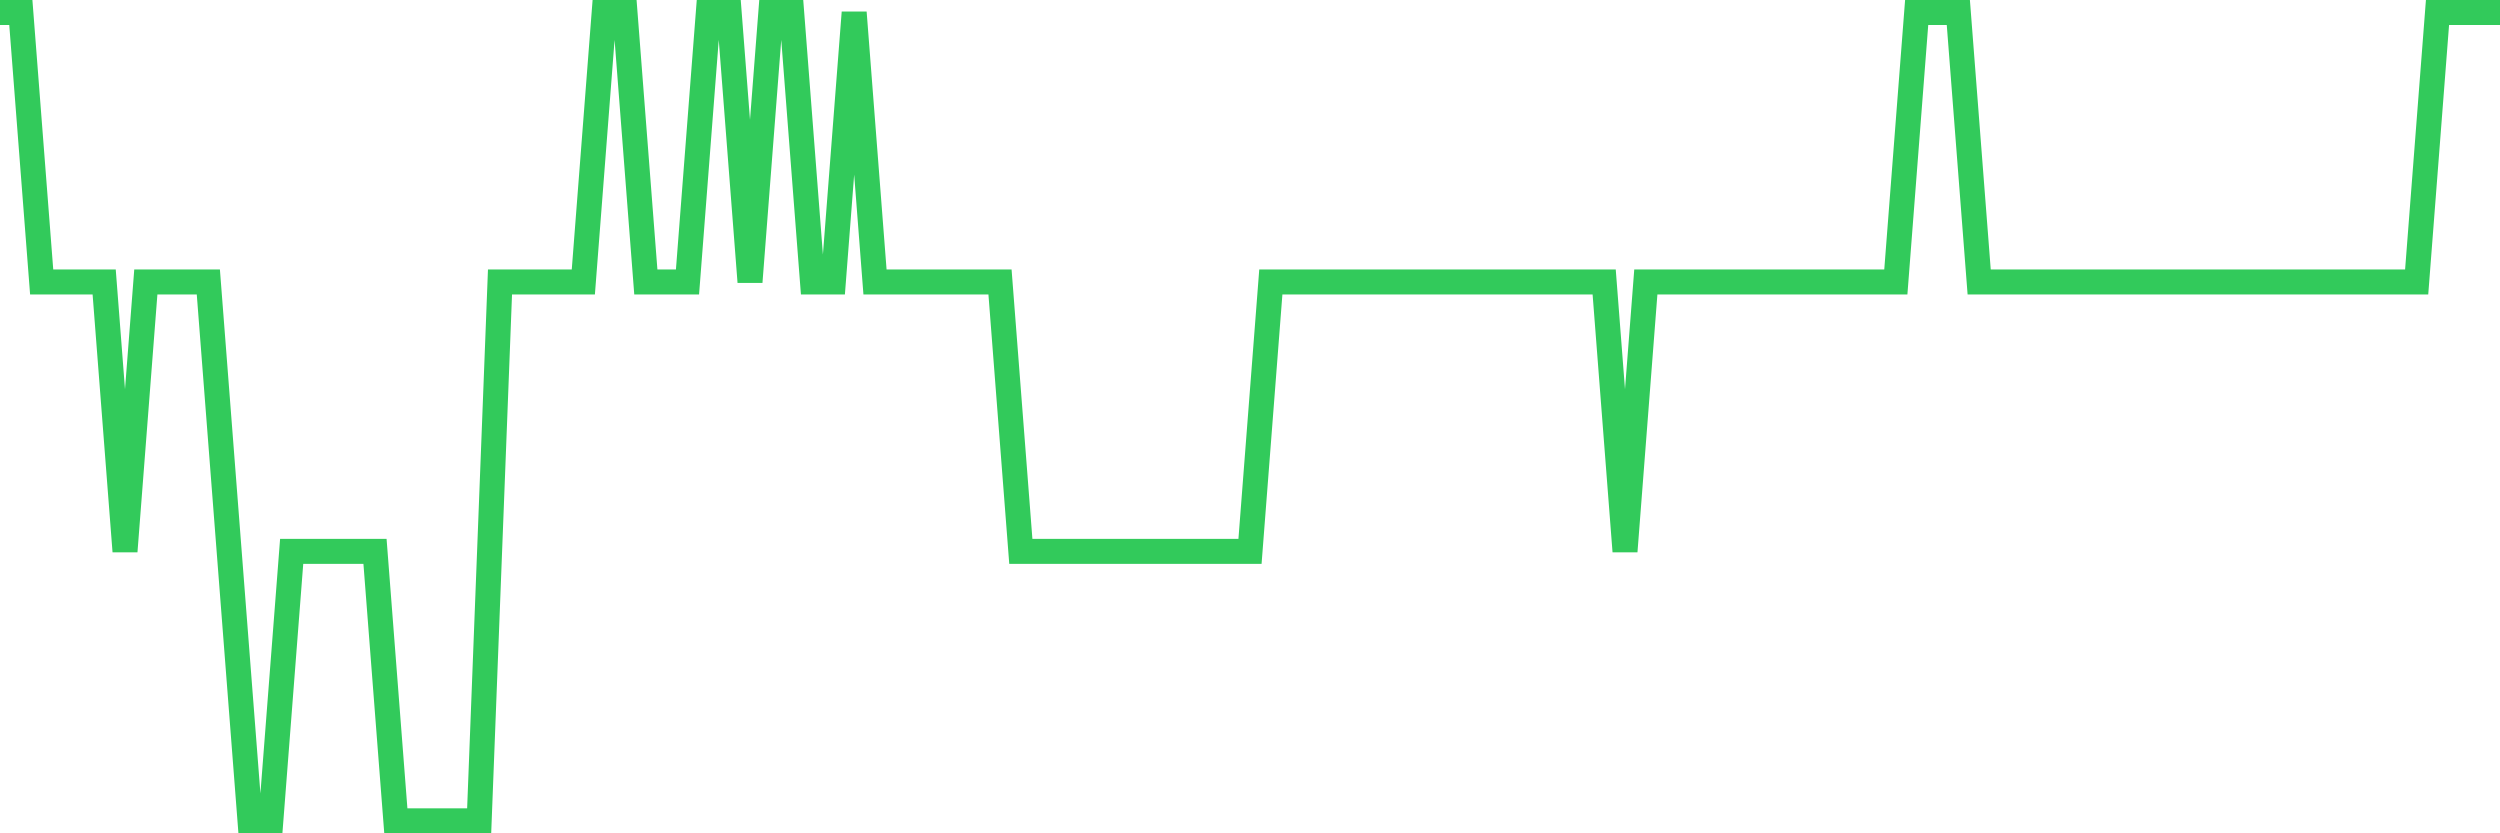<svg
  xmlns="http://www.w3.org/2000/svg"
  xmlns:xlink="http://www.w3.org/1999/xlink"
  width="120"
  height="40"
  viewBox="0 0 120 40"
  preserveAspectRatio="none"
>
  <polyline
    points="0,0.6 1,0.6 2,13.533 3,13.533 4,13.533 5,13.533 6,26.467 7,13.533 8,13.533 9,13.533 10,13.533 11,26.467 12,39.4 13,39.4 14,26.467 15,26.467 16,26.467 17,26.467 18,26.467 19,39.4 20,39.4 21,39.4 22,39.4 23,39.4 24,13.533 25,13.533 26,13.533 27,13.533 28,13.533 29,0.6 30,0.6 31,13.533 32,13.533 33,13.533 34,0.6 35,0.6 36,13.533 37,0.6 38,0.6 39,13.533 40,13.533 41,0.6 42,13.533 43,13.533 44,13.533 45,13.533 46,13.533 47,13.533 48,13.533 49,26.467 50,26.467 51,26.467 52,26.467 53,26.467 54,26.467 55,26.467 56,26.467 57,26.467 58,26.467 59,26.467 60,26.467 61,13.533 62,13.533 63,13.533 64,13.533 65,13.533 66,13.533 67,13.533 68,13.533 69,13.533 70,13.533 71,13.533 72,13.533 73,13.533 74,13.533 75,13.533 76,13.533 77,13.533 78,26.467 79,13.533 80,13.533 81,13.533 82,13.533 83,13.533 84,13.533 85,13.533 86,13.533 87,13.533 88,13.533 89,13.533 90,13.533 91,13.533 92,0.6 93,0.6 94,0.6 95,13.533 96,13.533 97,13.533 98,13.533 99,13.533 100,13.533 101,13.533 102,13.533 103,13.533 104,13.533 105,13.533 106,13.533 107,13.533 108,13.533 109,13.533 110,13.533 111,13.533 112,13.533 113,13.533 114,13.533 115,13.533 116,13.533 117,0.6 118,0.6 119,0.6 120,0.6"
    fill="none"
    stroke="#32ca5b"
    stroke-width="1.2"
  >
  </polyline>
</svg>